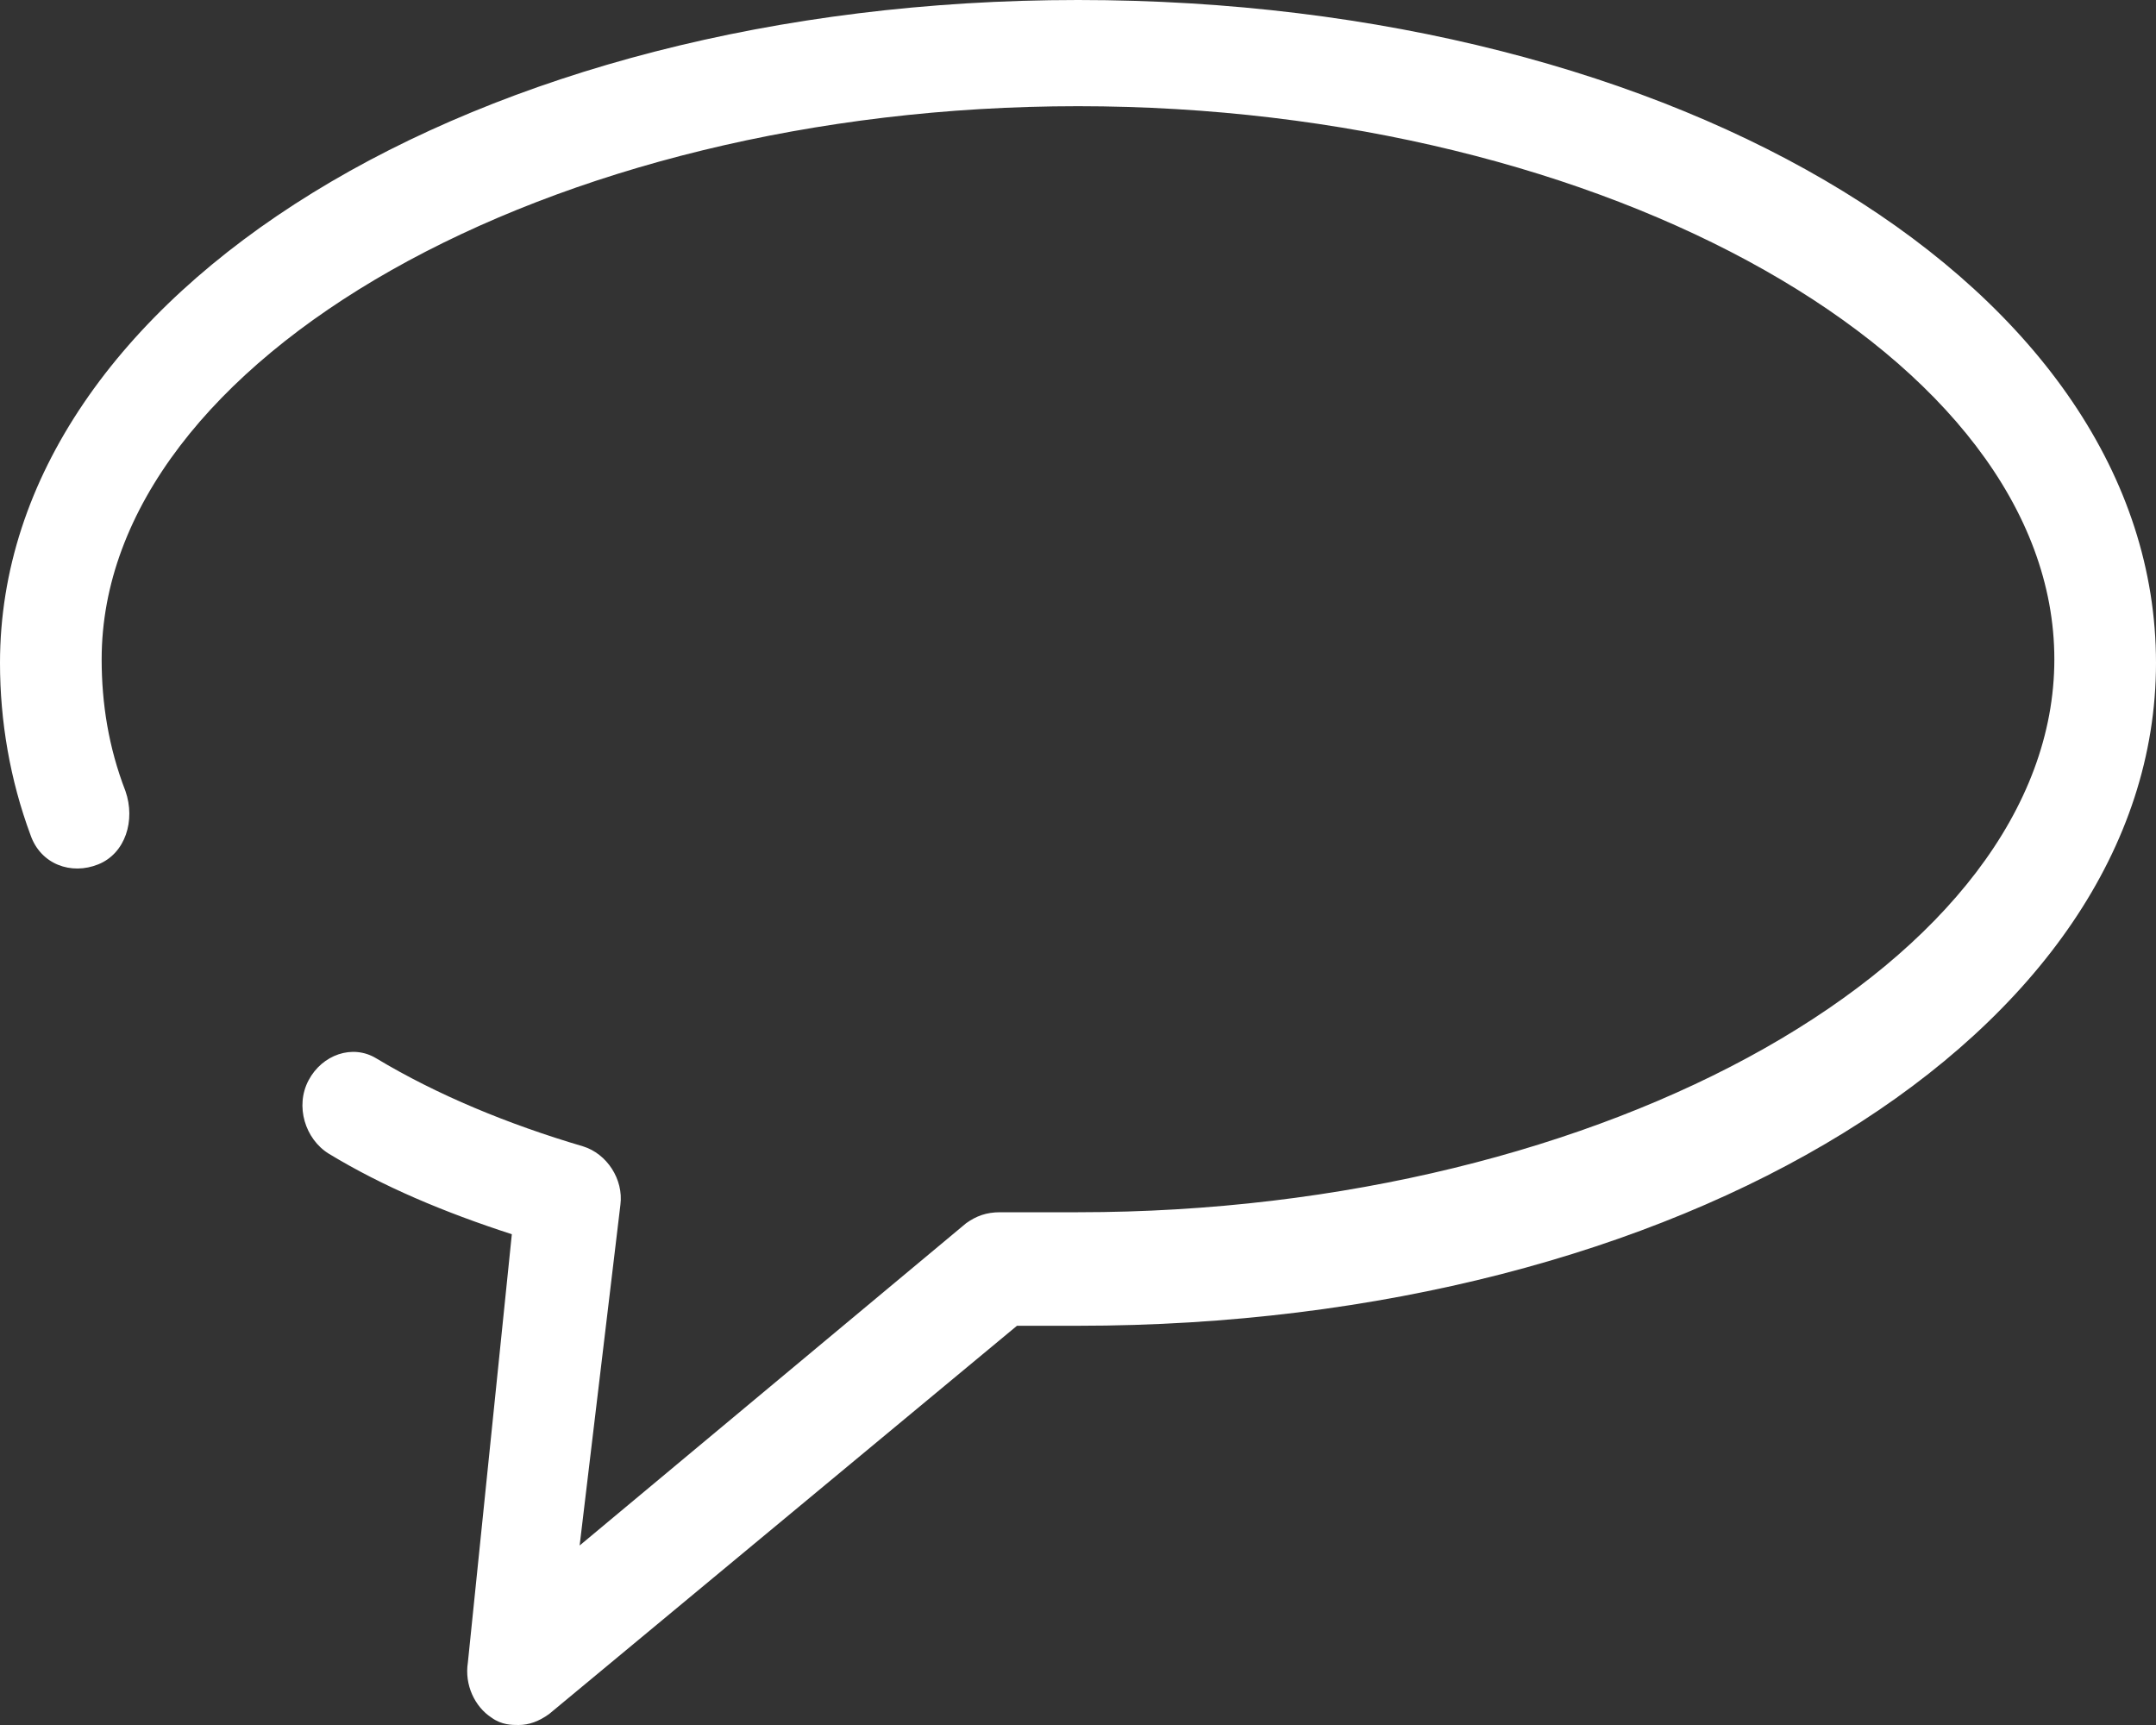 <svg width="20" height="16" viewBox="0 0 20 16" fill="none" xmlns="http://www.w3.org/2000/svg">
<rect x="0" y="0" width="20" height="16" fill="#333333" stroke="none"/>
<path d="M4.811 16C4.906 16 5 15.966 5.094 15.898L9.434 12.297C9.56 12.297 9.654 12.297 9.748 12.297C9.811 12.297 9.906 12.297 10 12.297C15.598 12.297 20 9.58 20 6.149C20 2.684 15.598 0 10 0C4.403 0 0 2.718 0 6.149C0 6.692 0.094 7.236 0.283 7.745C0.377 8.017 0.66 8.119 0.912 8.017C1.164 7.915 1.258 7.609 1.164 7.338C1.006 6.93 0.943 6.522 0.943 6.115C0.943 3.329 5.094 0.985 10 0.985C14.906 0.985 19.057 3.329 19.057 6.115C19.057 8.9 14.906 11.244 10 11.244C9.906 11.244 9.811 11.244 9.717 11.244C9.591 11.244 9.465 11.244 9.277 11.244C9.151 11.244 9.057 11.278 8.962 11.346L5.377 14.335L5.755 11.176C5.786 10.938 5.629 10.701 5.409 10.633C4.717 10.429 4.057 10.157 3.491 9.817C3.27 9.682 2.987 9.783 2.862 10.021C2.736 10.259 2.83 10.565 3.05 10.701C3.553 11.006 4.12 11.244 4.748 11.448L4.34 15.422C4.308 15.626 4.403 15.83 4.56 15.932C4.654 16 4.748 16 4.811 16Z" fill="white"/>
</svg>
